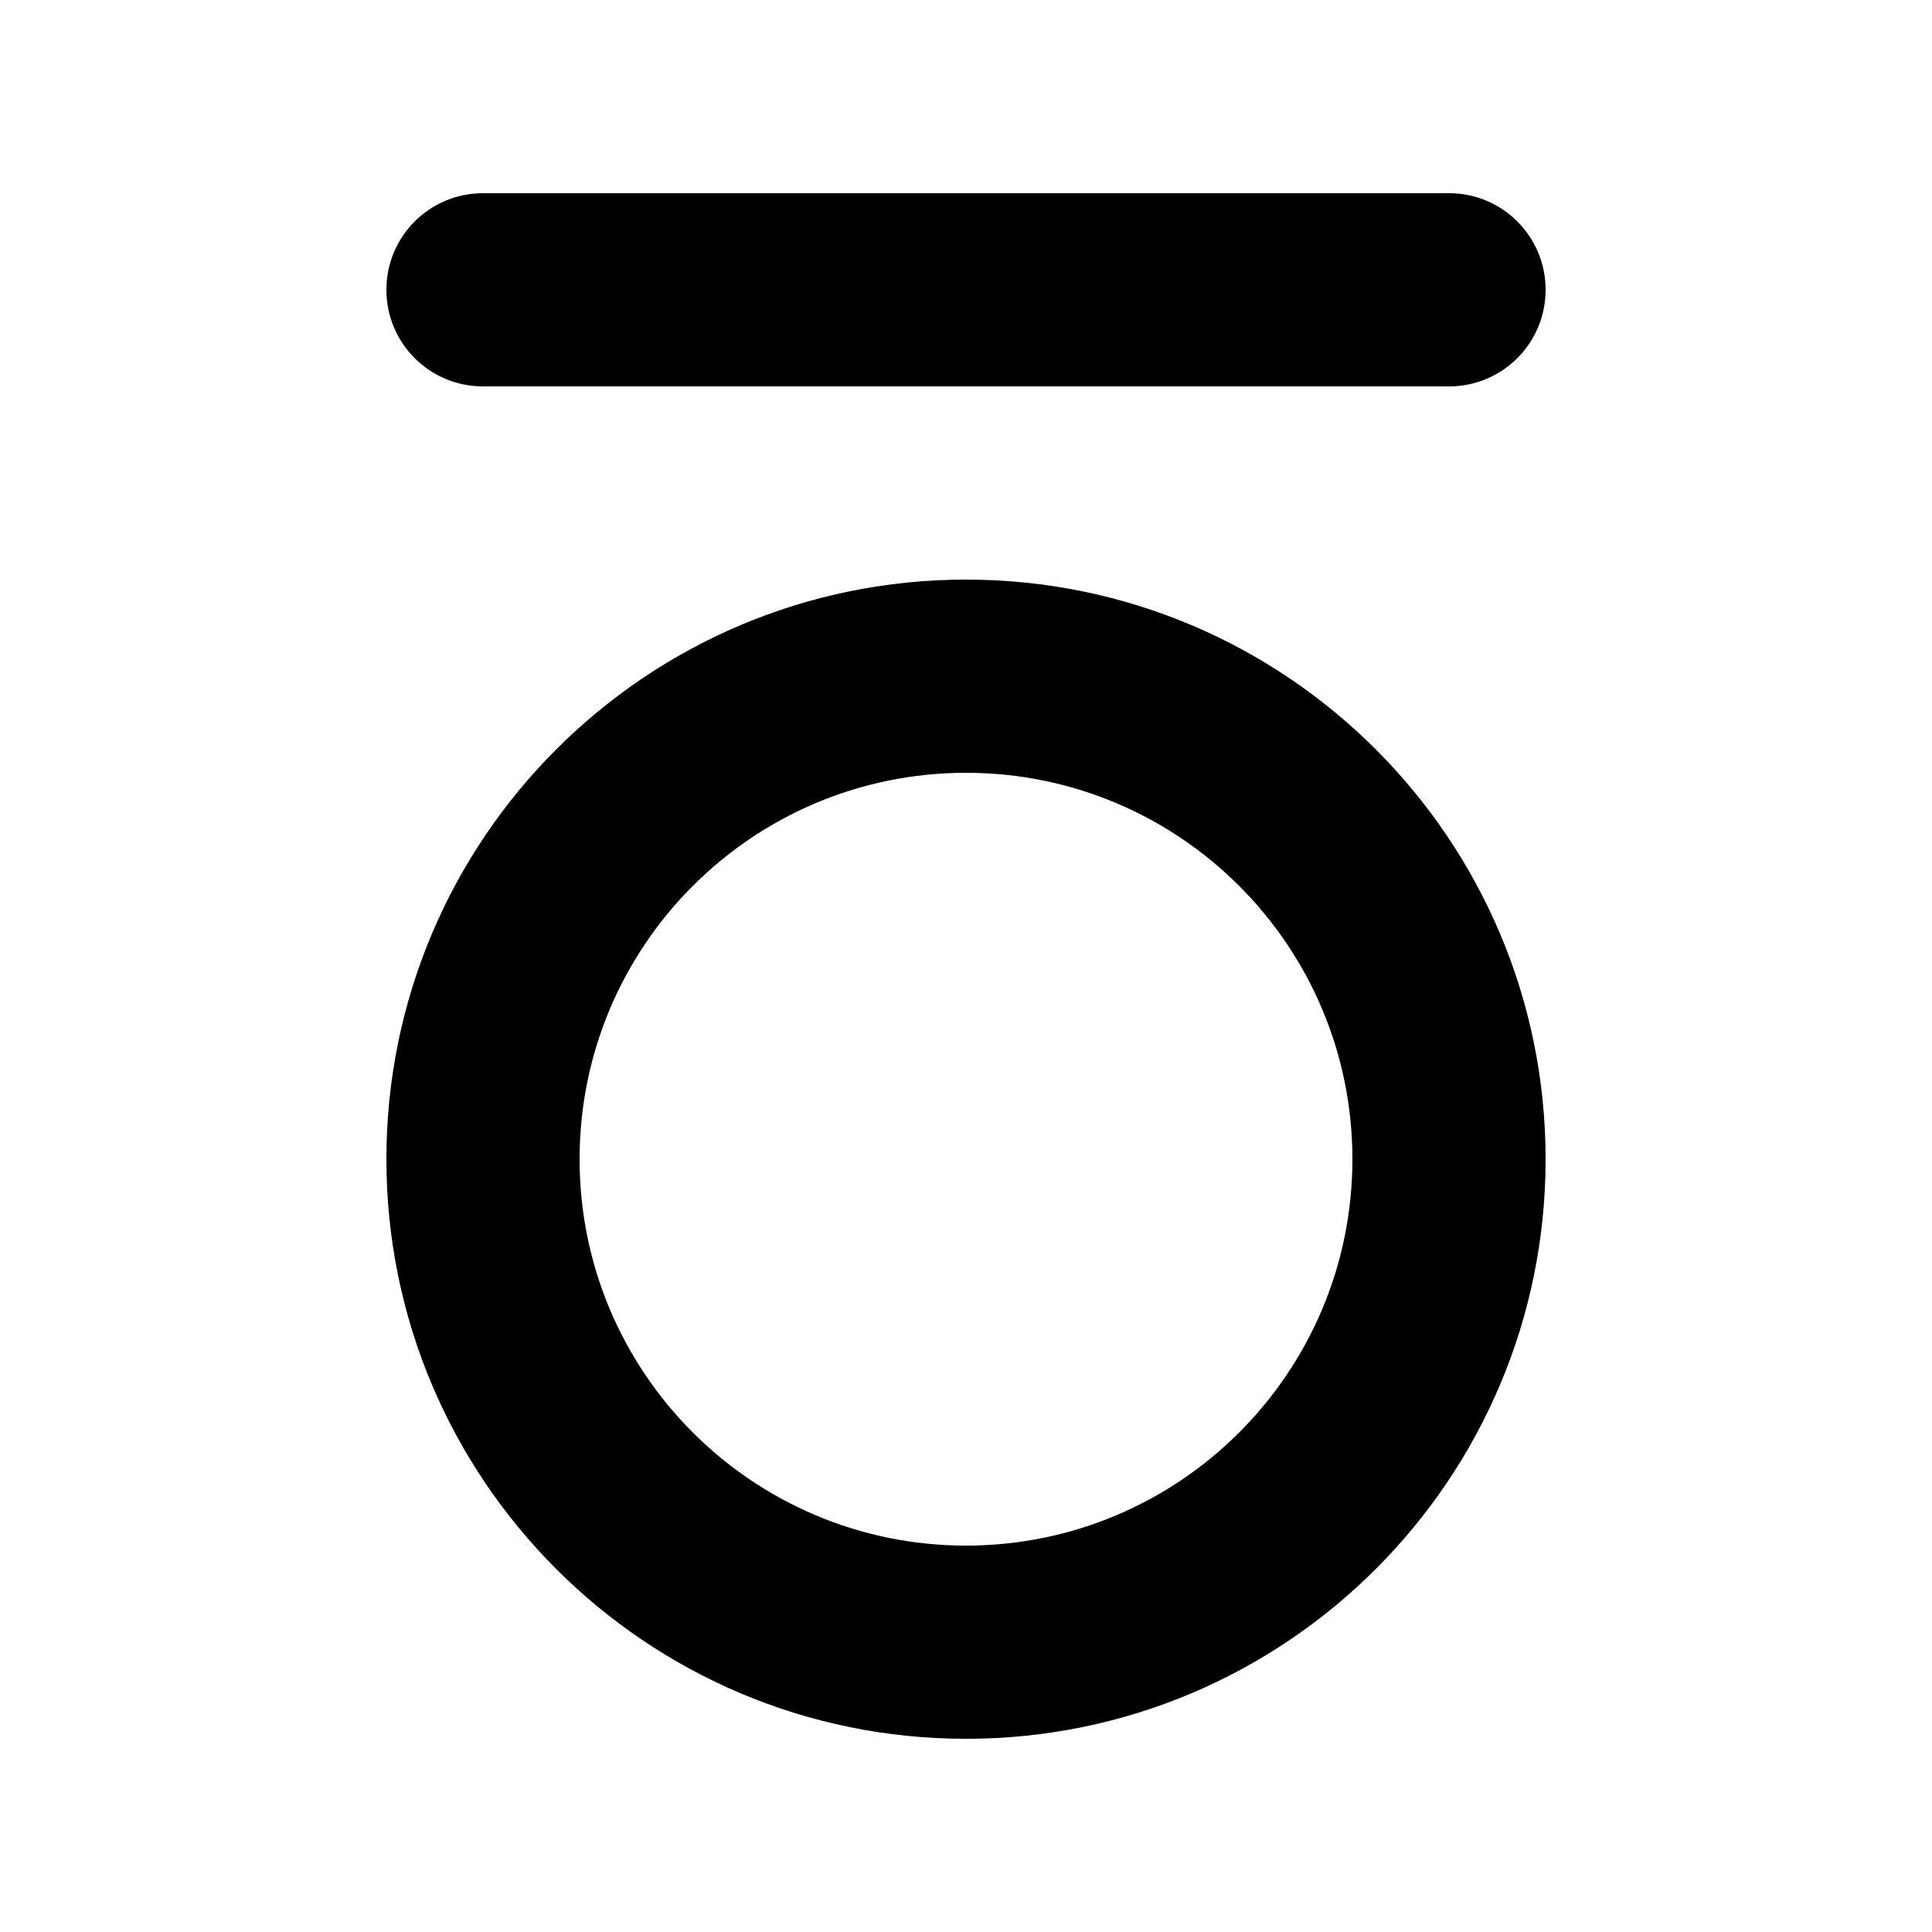 <svg xmlns="http://www.w3.org/2000/svg" viewBox="0 0 640 640"><!--! Font Awesome Pro 7.1.0 by @fontawesome - https://fontawesome.com License - https://fontawesome.com/license (Commercial License) Copyright 2025 Fonticons, Inc. --><path fill="currentColor" d="M160 128L480 128C497.7 128 512 113.7 512 96C512 78.3 497.7 64 480 64L160 64C142.3 64 128 78.3 128 96C128 113.7 142.3 128 160 128zM320 192C214 192 128 278 128 384C128 490 214 576 320 576C426 576 512 490 512 384C512 278 426 192 320 192zM448 384C448 454.7 390.7 512 320 512C249.3 512 192 454.7 192 384C192 313.3 249.3 256 320 256C390.7 256 448 313.3 448 384z"/></svg>